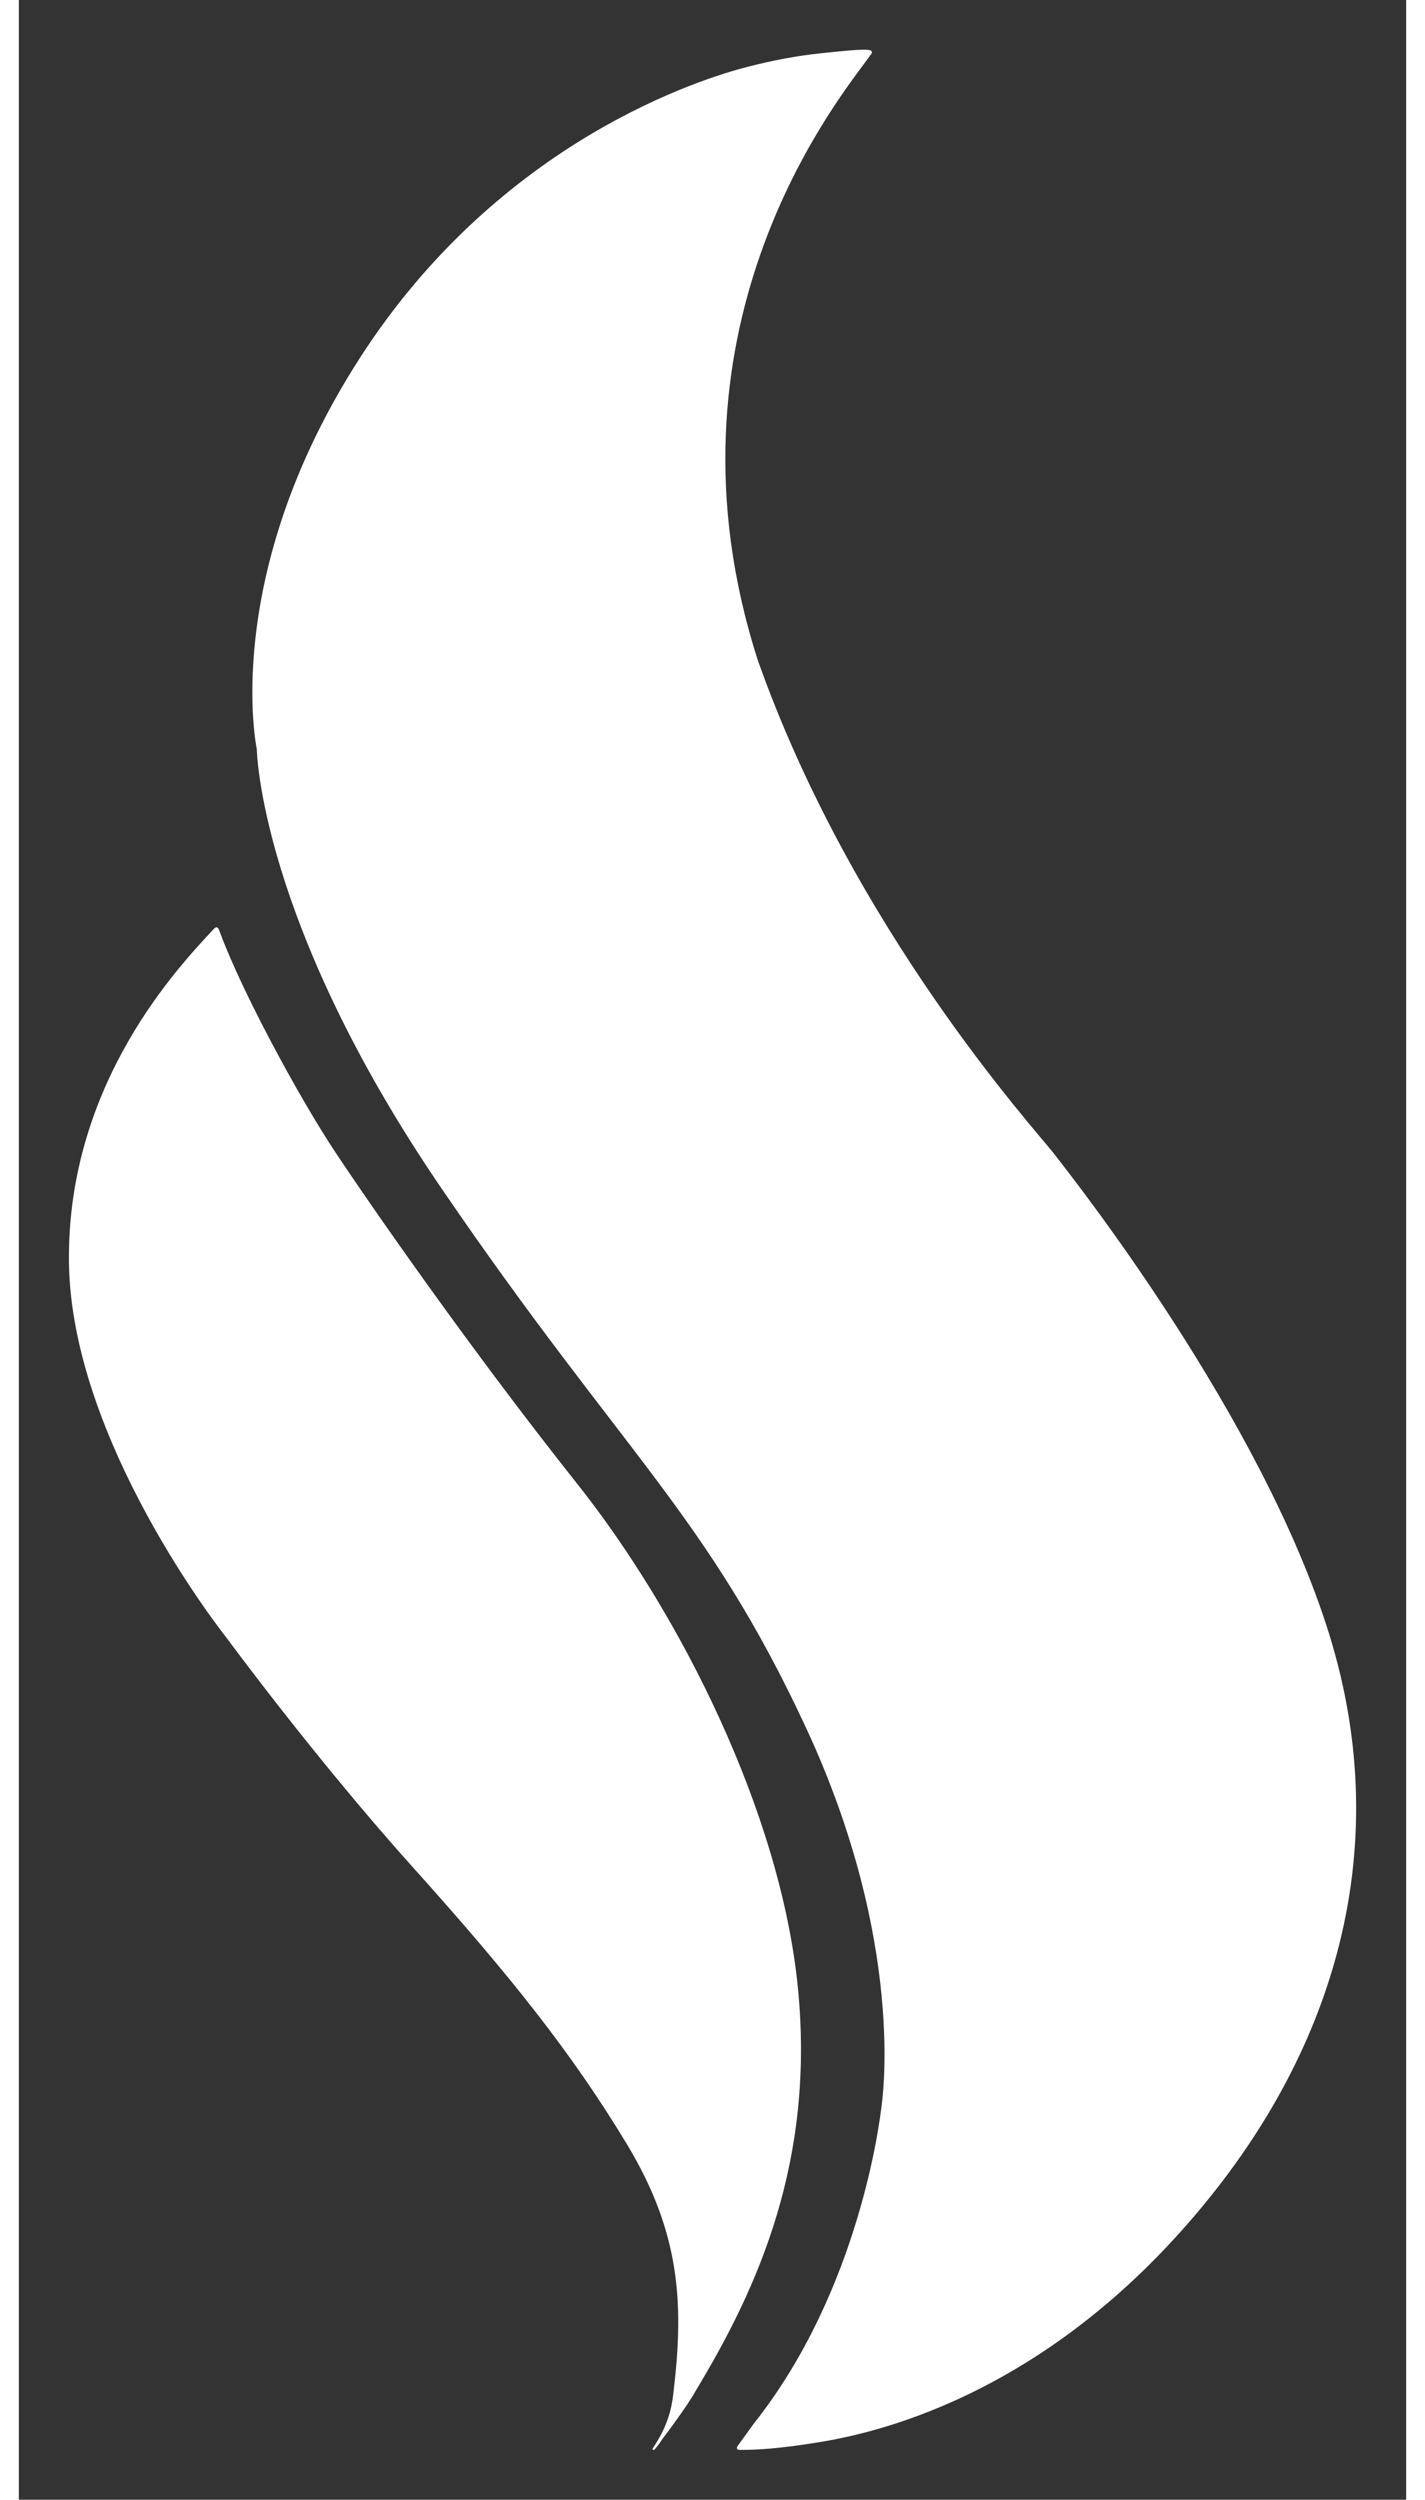 <?xml version="1.0" encoding="utf-8"?>
<!-- Generator: Adobe Illustrator 21.0.0, SVG Export Plug-In . SVG Version: 6.00 Build 0)  -->
<svg version="1.1" id="Calque_1" xmlns="http://www.w3.org/2000/svg" xmlns:xlink="http://www.w3.org/1999/xlink" x="0px" y="0px"
	 viewBox="0 0 27.875 50.204" width="73px" height="128px" enable-background="new 0 0 27.875 50.204" xml:space="preserve">
<rect x="0" y="0" width="27.875" height="50.204" fill="#333333" stroke="none"/>
<path fill="#ffffff" d="M26.33,32.825c-1.356-4.371-5.149-9.161-5.534-9.658s-4.03-4.484-5.95-9.912
	c-2.101-6.552,1.502-11.108,2.154-11.997c0.034-0.047,0.07-0.092,0.102-0.14c0.019-0.027,0.053-0.054,0.031-0.092
	c-0.037-0.06-0.465-0.013-0.99,0.041s-1.014,0.15-1.508,0.277c-0.878,0.226-4.957,1.463-7.778,5.838s-2.076,7.86-2.076,7.86
	s0.047,3.456,3.701,8.81s5.329,6.53,7.337,10.853s1.533,7.474,1.509,7.643c-0.024,0.17-0.417,3.625-2.557,6.322
	c-0.107,0.151-0.218,0.299-0.326,0.45c-0.033,0.046-0.019,0.083,0.035,0.083c0.396,0.003,0.855-0.041,1.364-0.118
	c0.735-0.111,4.105-0.581,7.347-4.097S27.686,37.197,26.33,32.825z"/>
<path fill="#ffffff" d="M15.652,39.908c-0.349-3.496-2.354-7.492-4.443-10.121s-4.116-5.539-4.859-6.661s-1.868-3.217-2.297-4.37
	c-0.012-0.032-0.024-0.065-0.038-0.097c-0.019-0.04-0.049-0.046-0.082-0.017c-0.017,0.015-0.033,0.032-0.049,0.049
	c-0.619,0.677-2.919,3.034-2.877,6.659s3.158,7.532,3.158,7.532s1.805,2.455,3.763,4.632s3.198,3.74,4.292,5.553
	s1.143,3.252,0.927,5.034c-0.034,0.278-0.11,0.629-0.411,1.071c-0.004,0.007-0.001,0.024,0.005,0.029
	c0.005,0.005,0.023,0.003,0.029-0.003c0.068-0.069,0.173-0.231,0.173-0.231s0.484-0.632,0.667-0.968
	C14.85,45.944,16.001,43.404,15.652,39.908z"/>
</svg>
